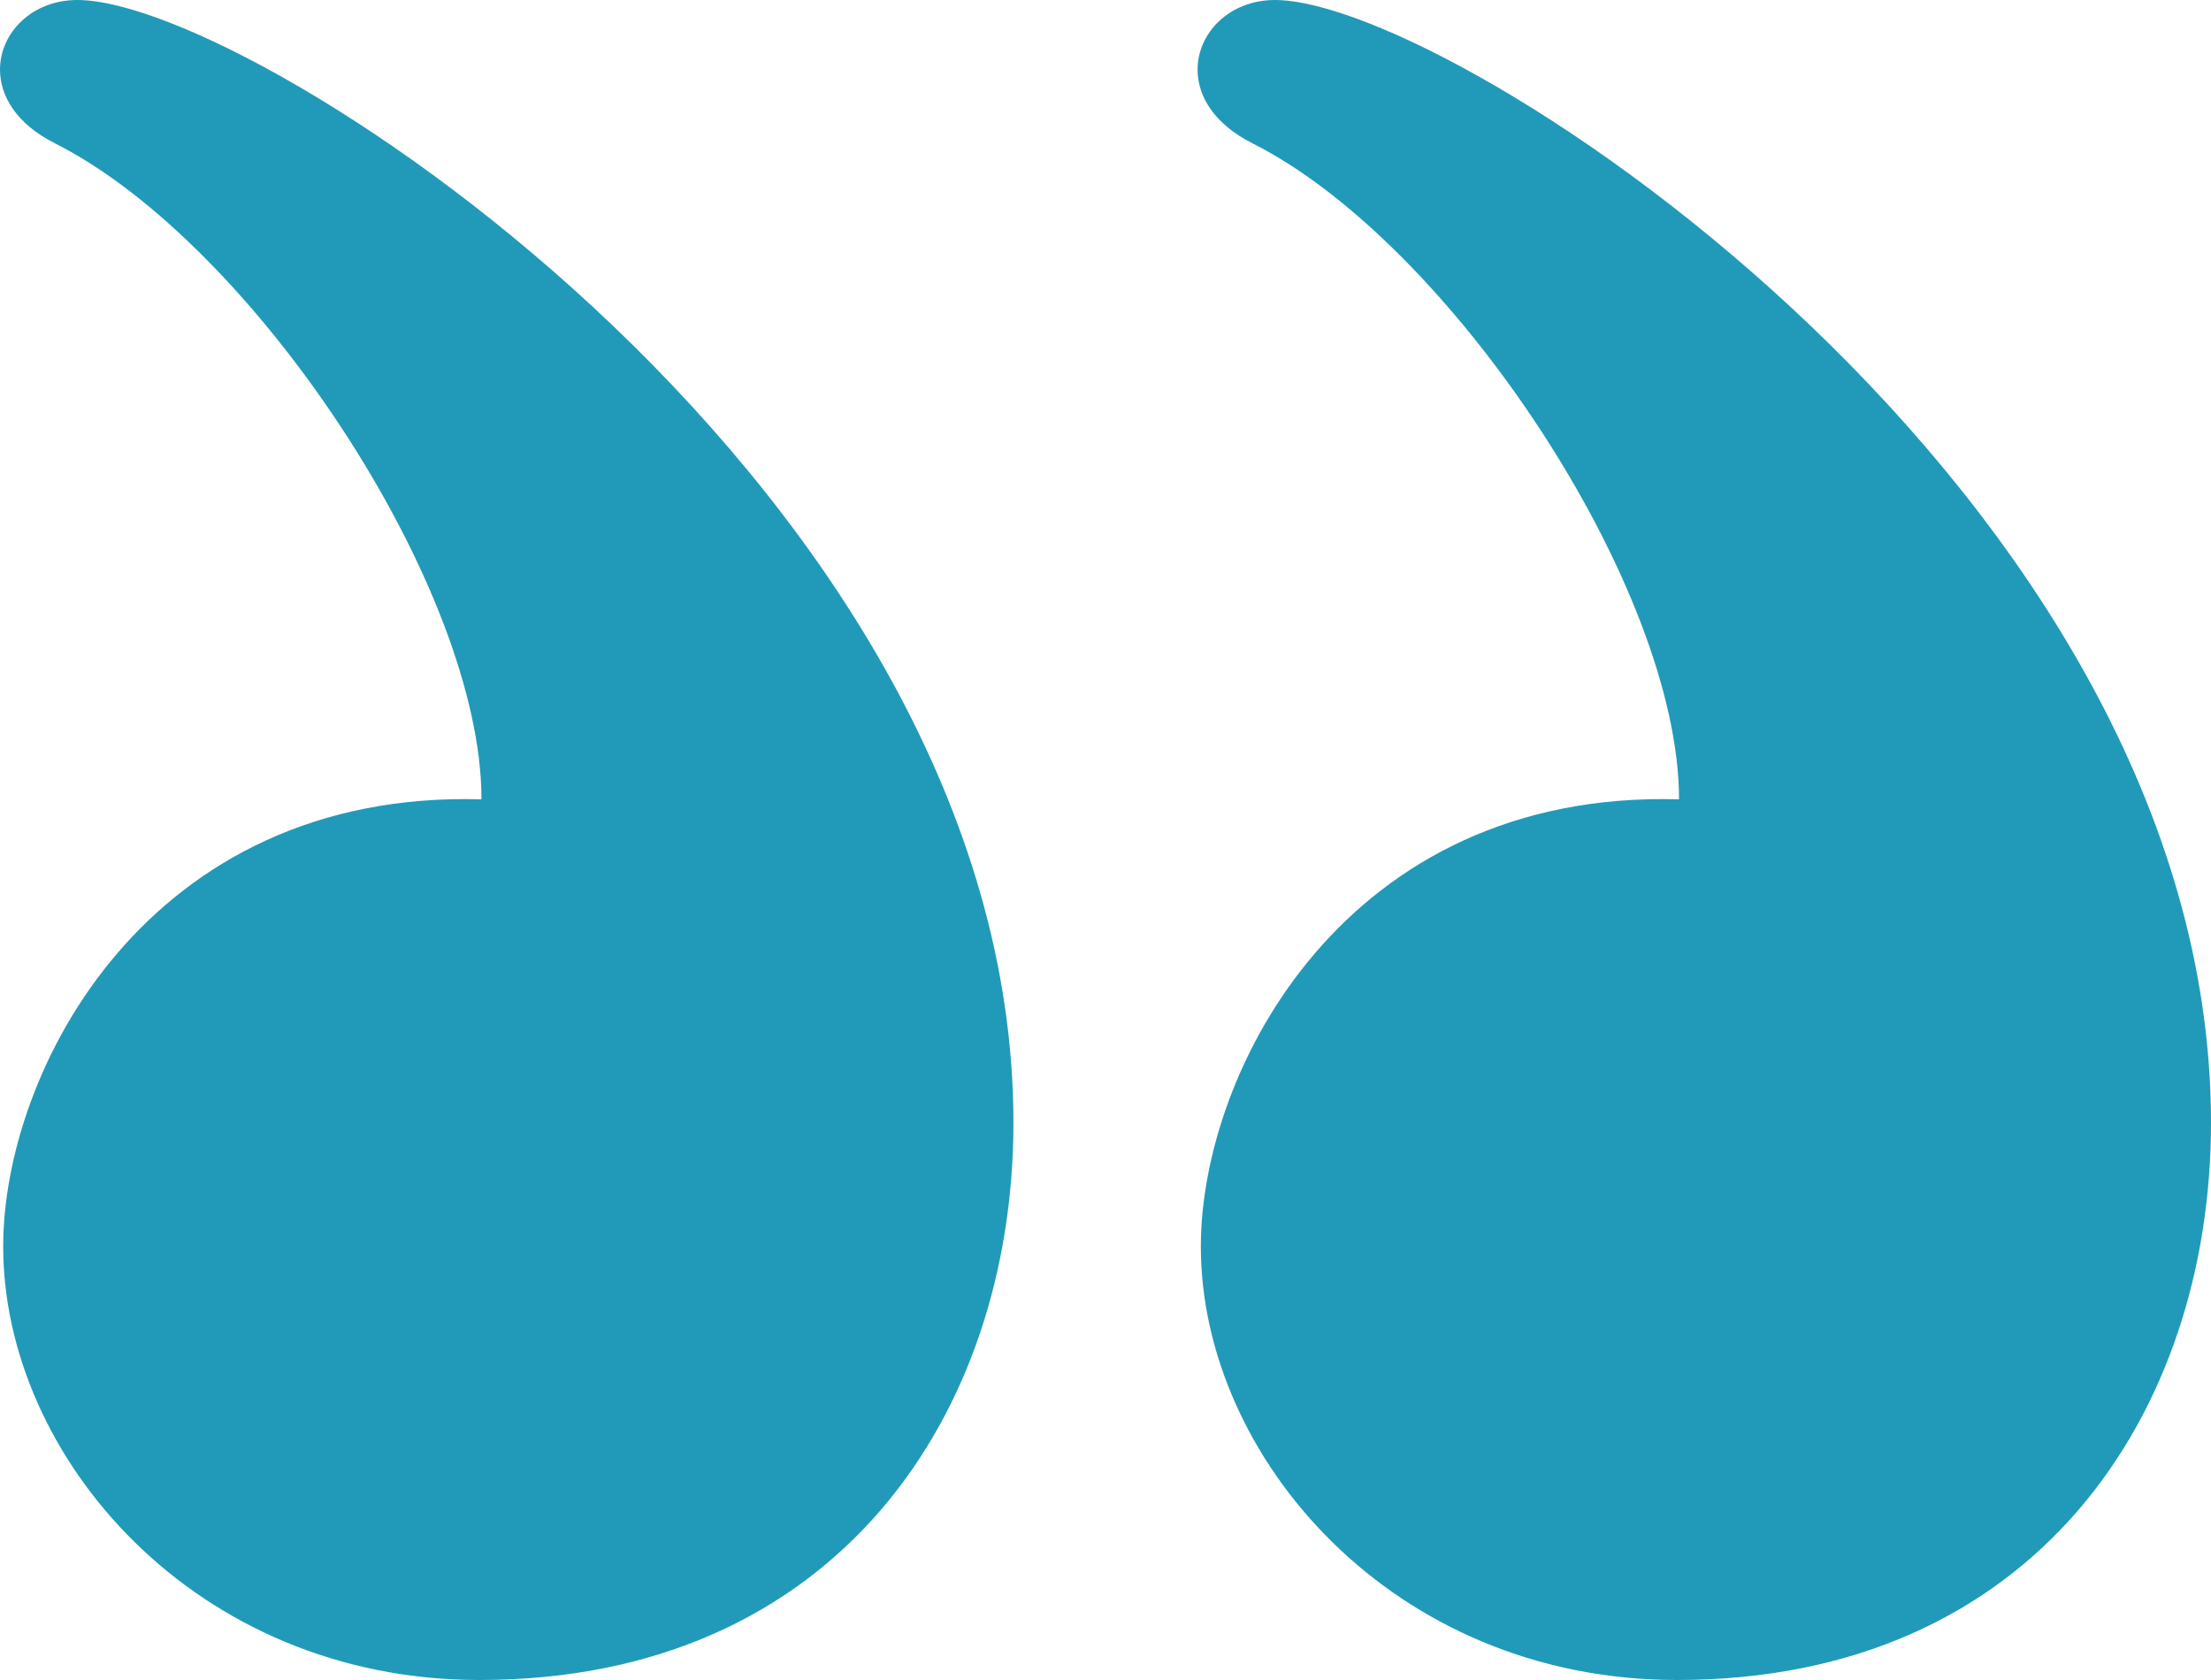 <?xml version="1.0" encoding="UTF-8"?>
<svg xmlns="http://www.w3.org/2000/svg" width="25" height="19" viewBox="0 0 25 19" fill="none">
  <path d="M0.874 0C0.36 0 0 0.372 0 0.787C0 1.082 0.181 1.399 0.621 1.621C2.856 2.747 5.444 6.639 5.444 9.04C1.674 8.931 0.036 12.107 0.036 14.097C0.036 16.48 2.209 19 5.421 19C9.471 19 11.459 15.975 11.459 12.698C11.459 5.596 2.916 0 0.874 0ZM14.415 0C13.902 0 13.541 0.372 13.541 0.787C13.541 1.082 13.722 1.399 14.162 1.621C16.398 2.747 18.985 6.639 18.985 9.04C15.215 8.931 13.578 12.107 13.578 14.097C13.578 16.48 15.751 19 18.962 19C23.014 19 25 15.975 25 12.698C25 5.596 16.459 0 14.415 0Z" fill="#219AB9"></path>
</svg>
